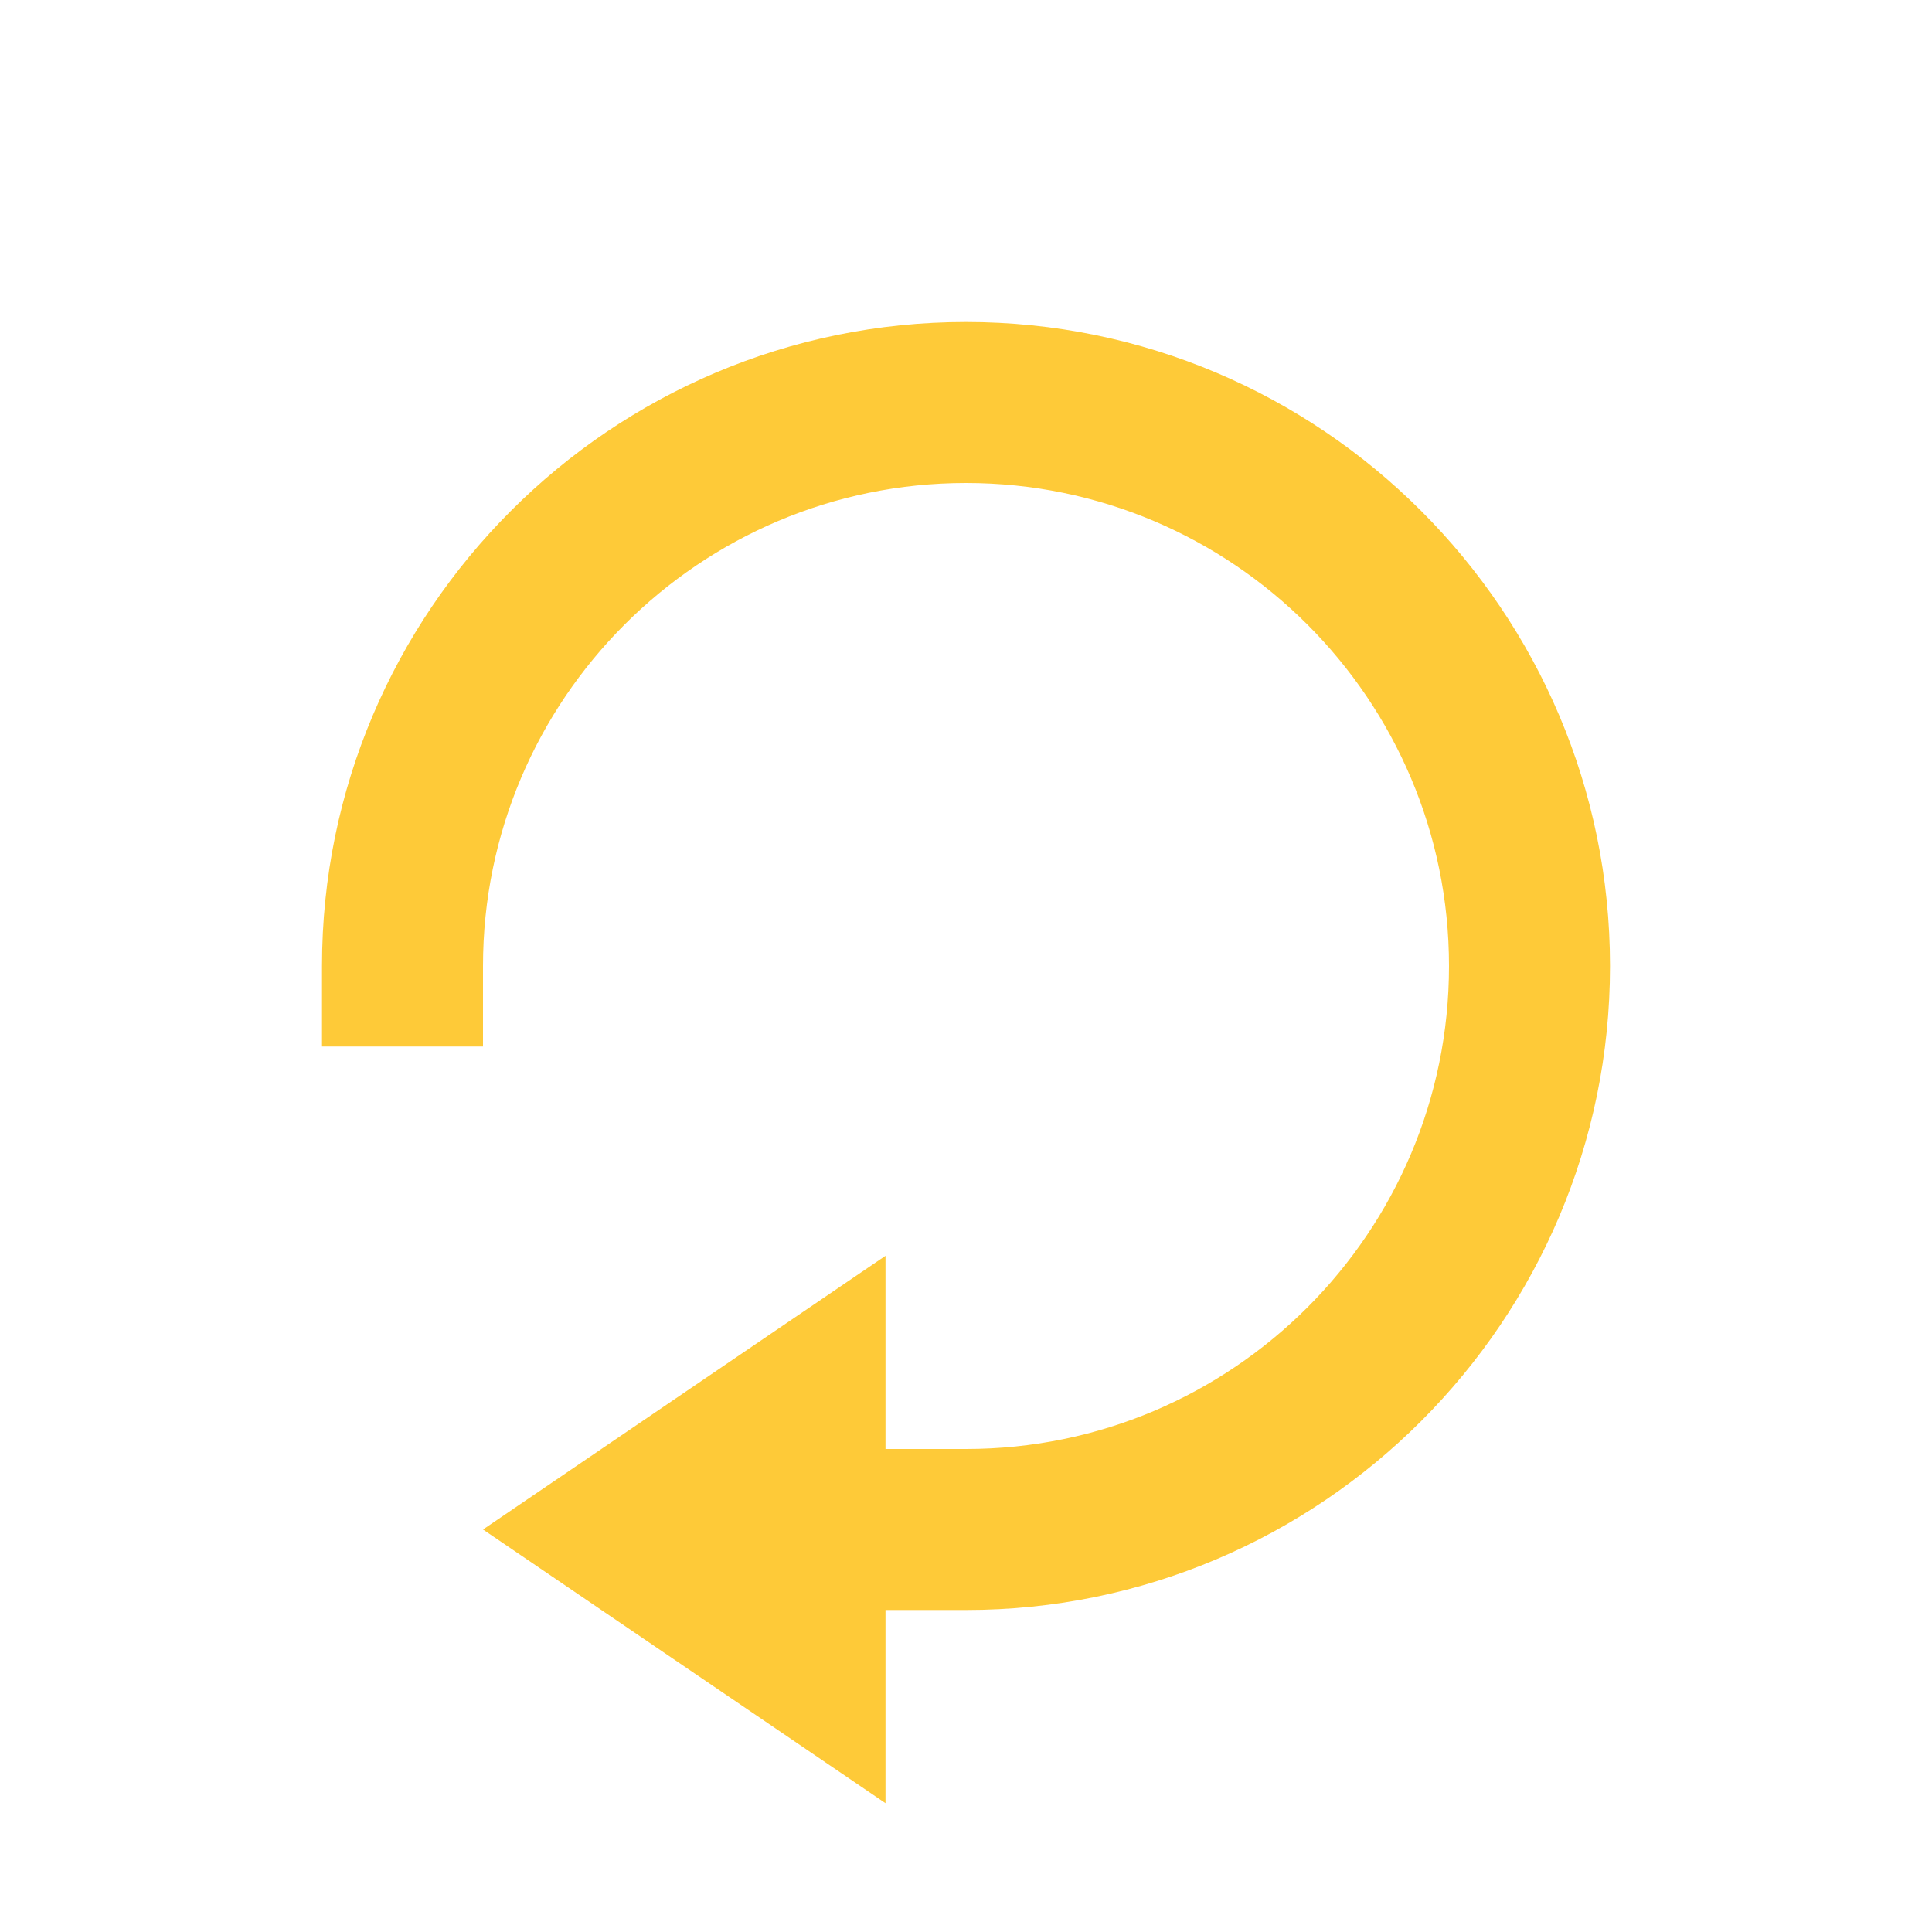 <?xml version="1.0" encoding="utf-8"?>
<!-- Generator: Adobe Illustrator 26.0.2, SVG Export Plug-In . SVG Version: 6.00 Build 0)  -->
<svg version="1.1" id="Layer_1" xmlns="http://www.w3.org/2000/svg" xmlns:xlink="http://www.w3.org/1999/xlink" x="0px" y="0px"
	 viewBox="0 0 1200 1200" style="enable-background:new 0 0 1200 1200;" xml:space="preserve">
<style type="text/css">
	.st0{fill-rule:evenodd;clip-rule:evenodd;fill:#FECA38;}
</style>
<path class="st0" d="M200,600v50h100v-50c0-165.5,134.5-300,300-300s300,134.5,300,300S765.5,900,600,900h-50V780L300,950l250,170
	v-120h50c220.5,0,400-179.5,400-400S820.5,200,600,200S200,379.5,200,600z"/>
</svg>
